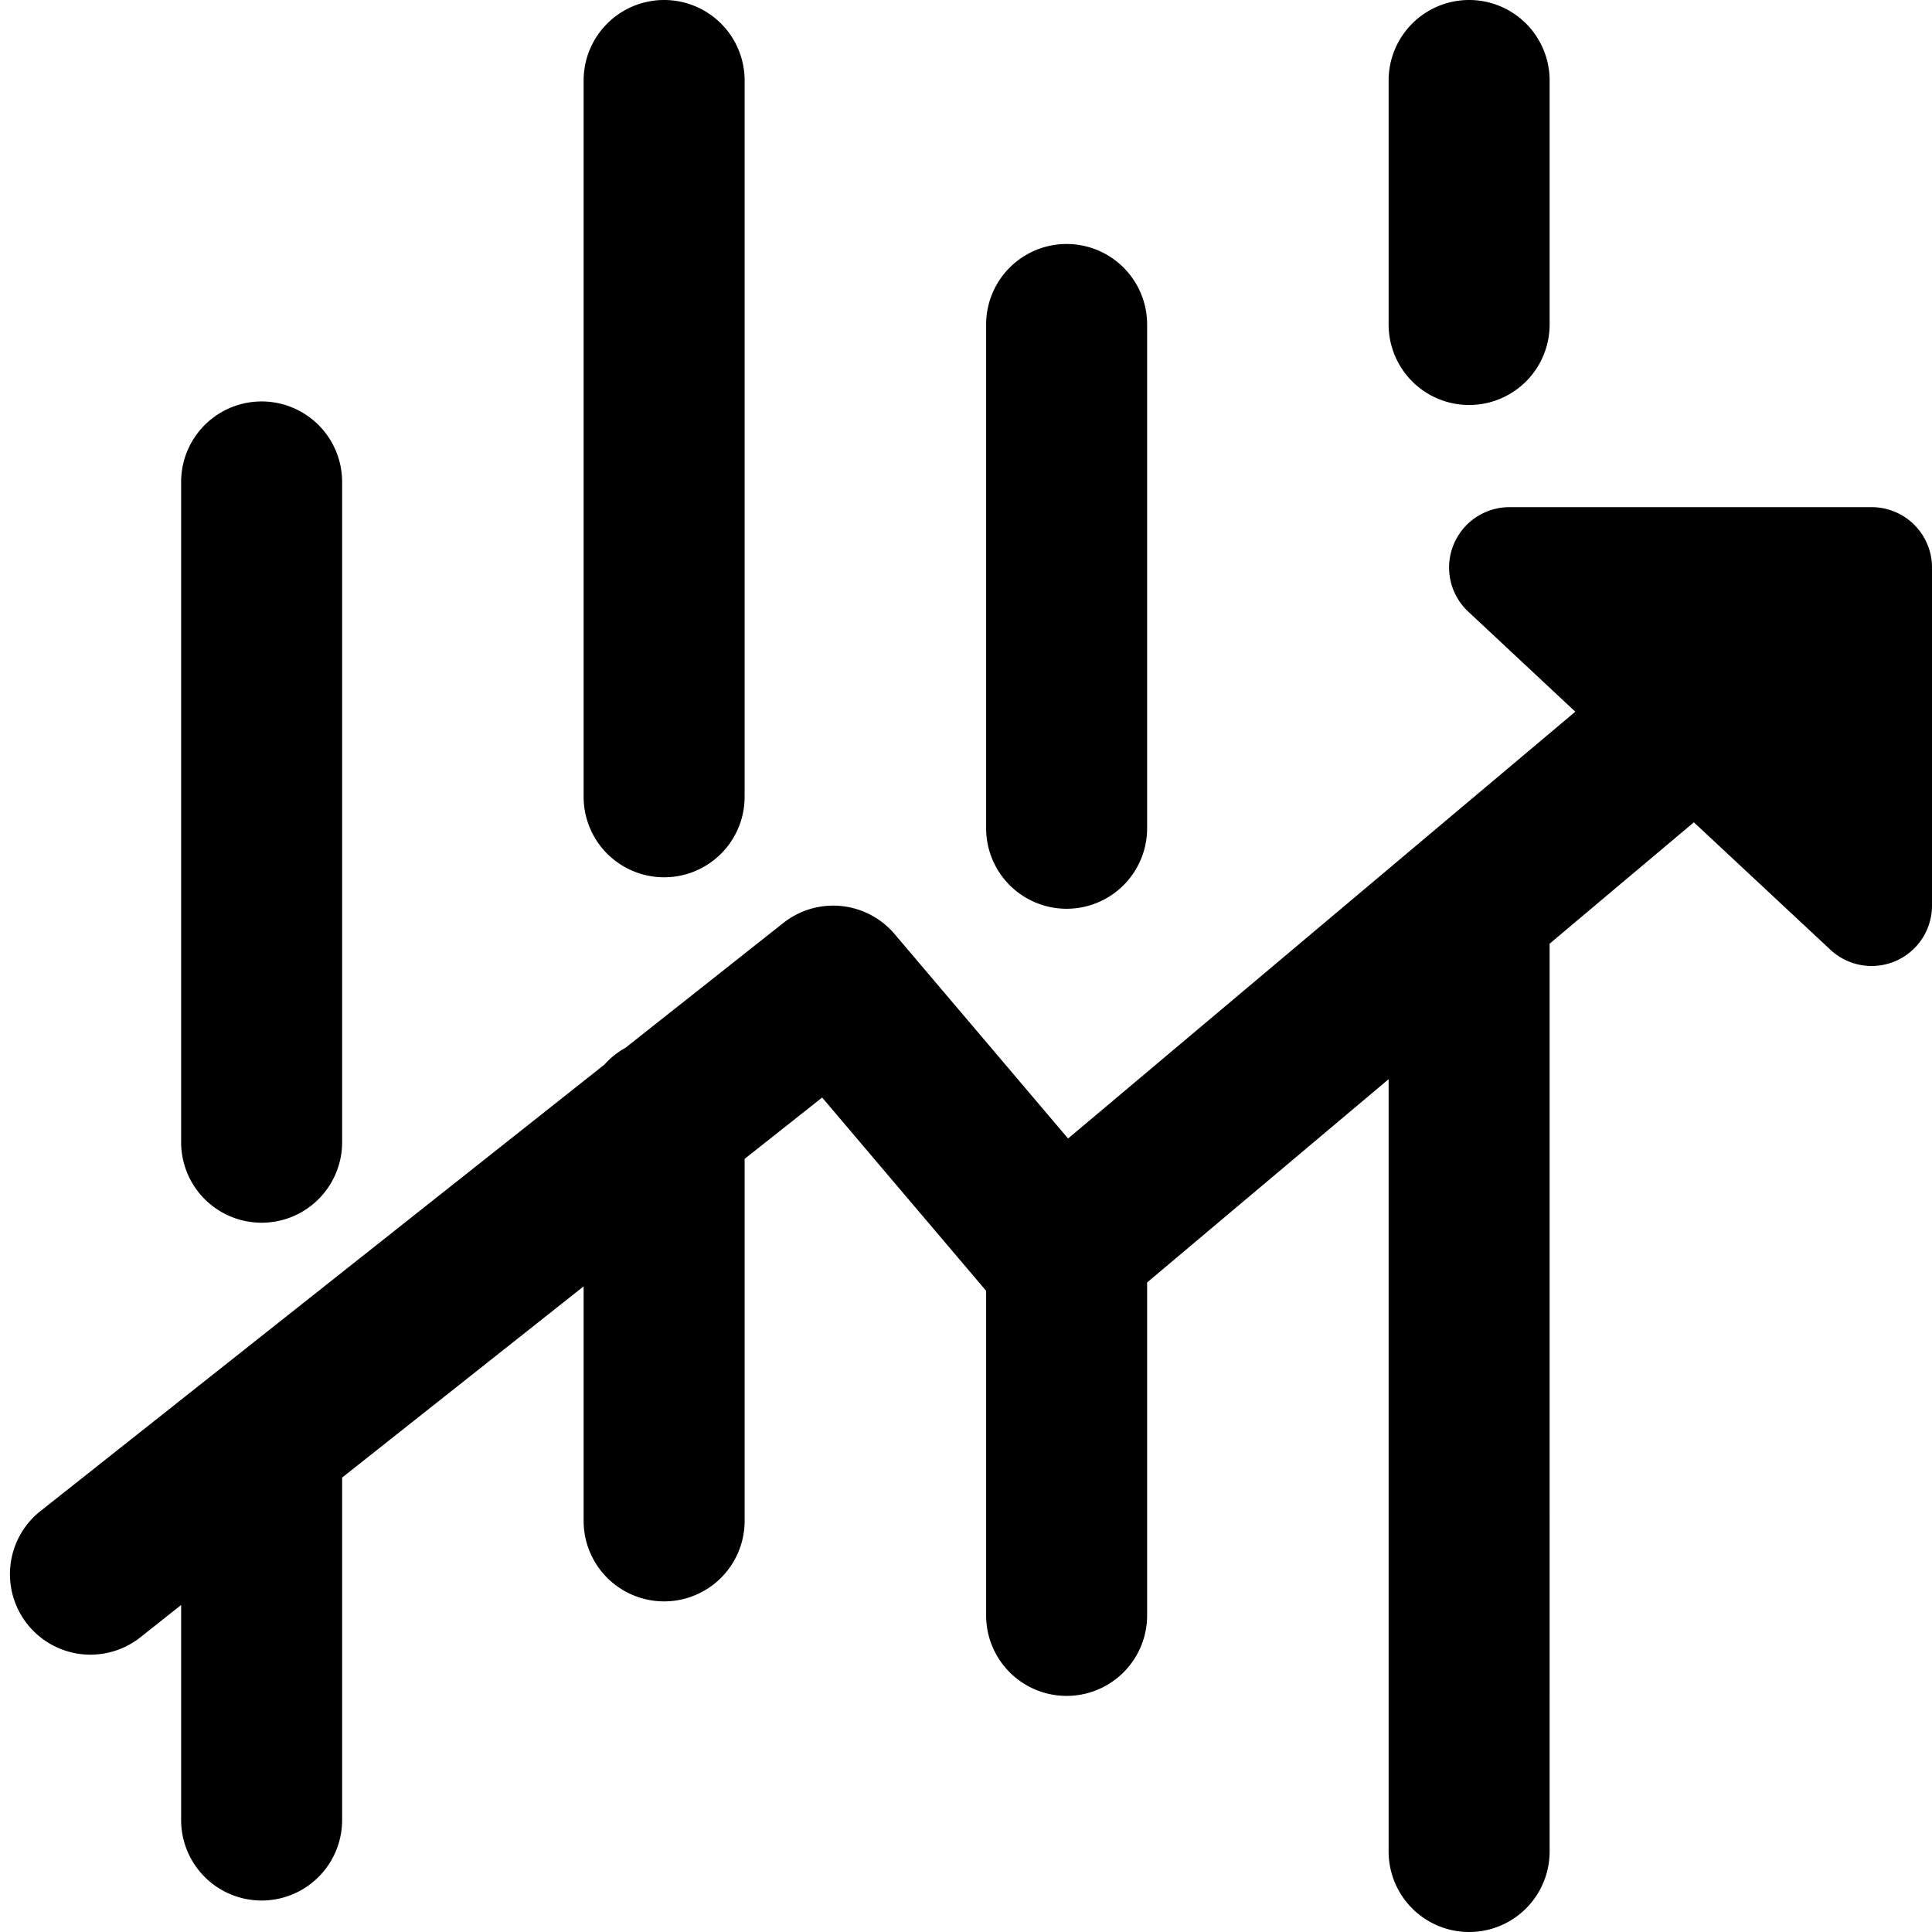 <svg xmlns="http://www.w3.org/2000/svg" fill="none" viewBox="0 0 24 24"><path fill="#000000" fill-rule="evenodd" d="M8.25 0a1 1 0 0 1 1 1v8.898a1 1 0 1 1 -2 0V1a1 1 0 0 1 1 -1Zm-4 5.987a1 1 0 1 0 -2 0v8.202a1 1 0 0 0 2 0V5.987Zm18.488 5.811 -1.696 -1.583 -1.792 1.508V23a1 1 0 1 1 -2 0v-9.594l-3 2.525v4.136a1 1 0 0 1 -2 0v-4.032l-2.037 -2.401 -0.963 0.762v4.497a1 1 0 1 1 -2 0V15.98l-3 2.375v4.254a1 1 0 1 1 -2 0l0 -2.671 -0.52 0.412a1 1 0 0 1 -1.241 -1.568l7.018 -5.556a1.01 1.01 0 0 1 0.263 -0.21l1.96 -1.55a1 1 0 0 1 1.383 0.137l2.155 2.54 6.301 -5.302 -1.33 -1.243A0.75 0.75 0 0 1 18.75 6.3h4.5a0.75 0.75 0 0 1 0.75 0.75v4.2a0.75 0.75 0 0 1 -1.262 0.548ZM14.25 4.031a1 1 0 1 0 -2 0v6.258a1 1 0 1 0 2 0V4.03Zm4 -4.031a1 1 0 0 1 1 1v3.031a1 1 0 1 1 -2 0V1a1 1 0 0 1 1 -1Z" clip-rule="evenodd" stroke-width="1"></path></svg>
